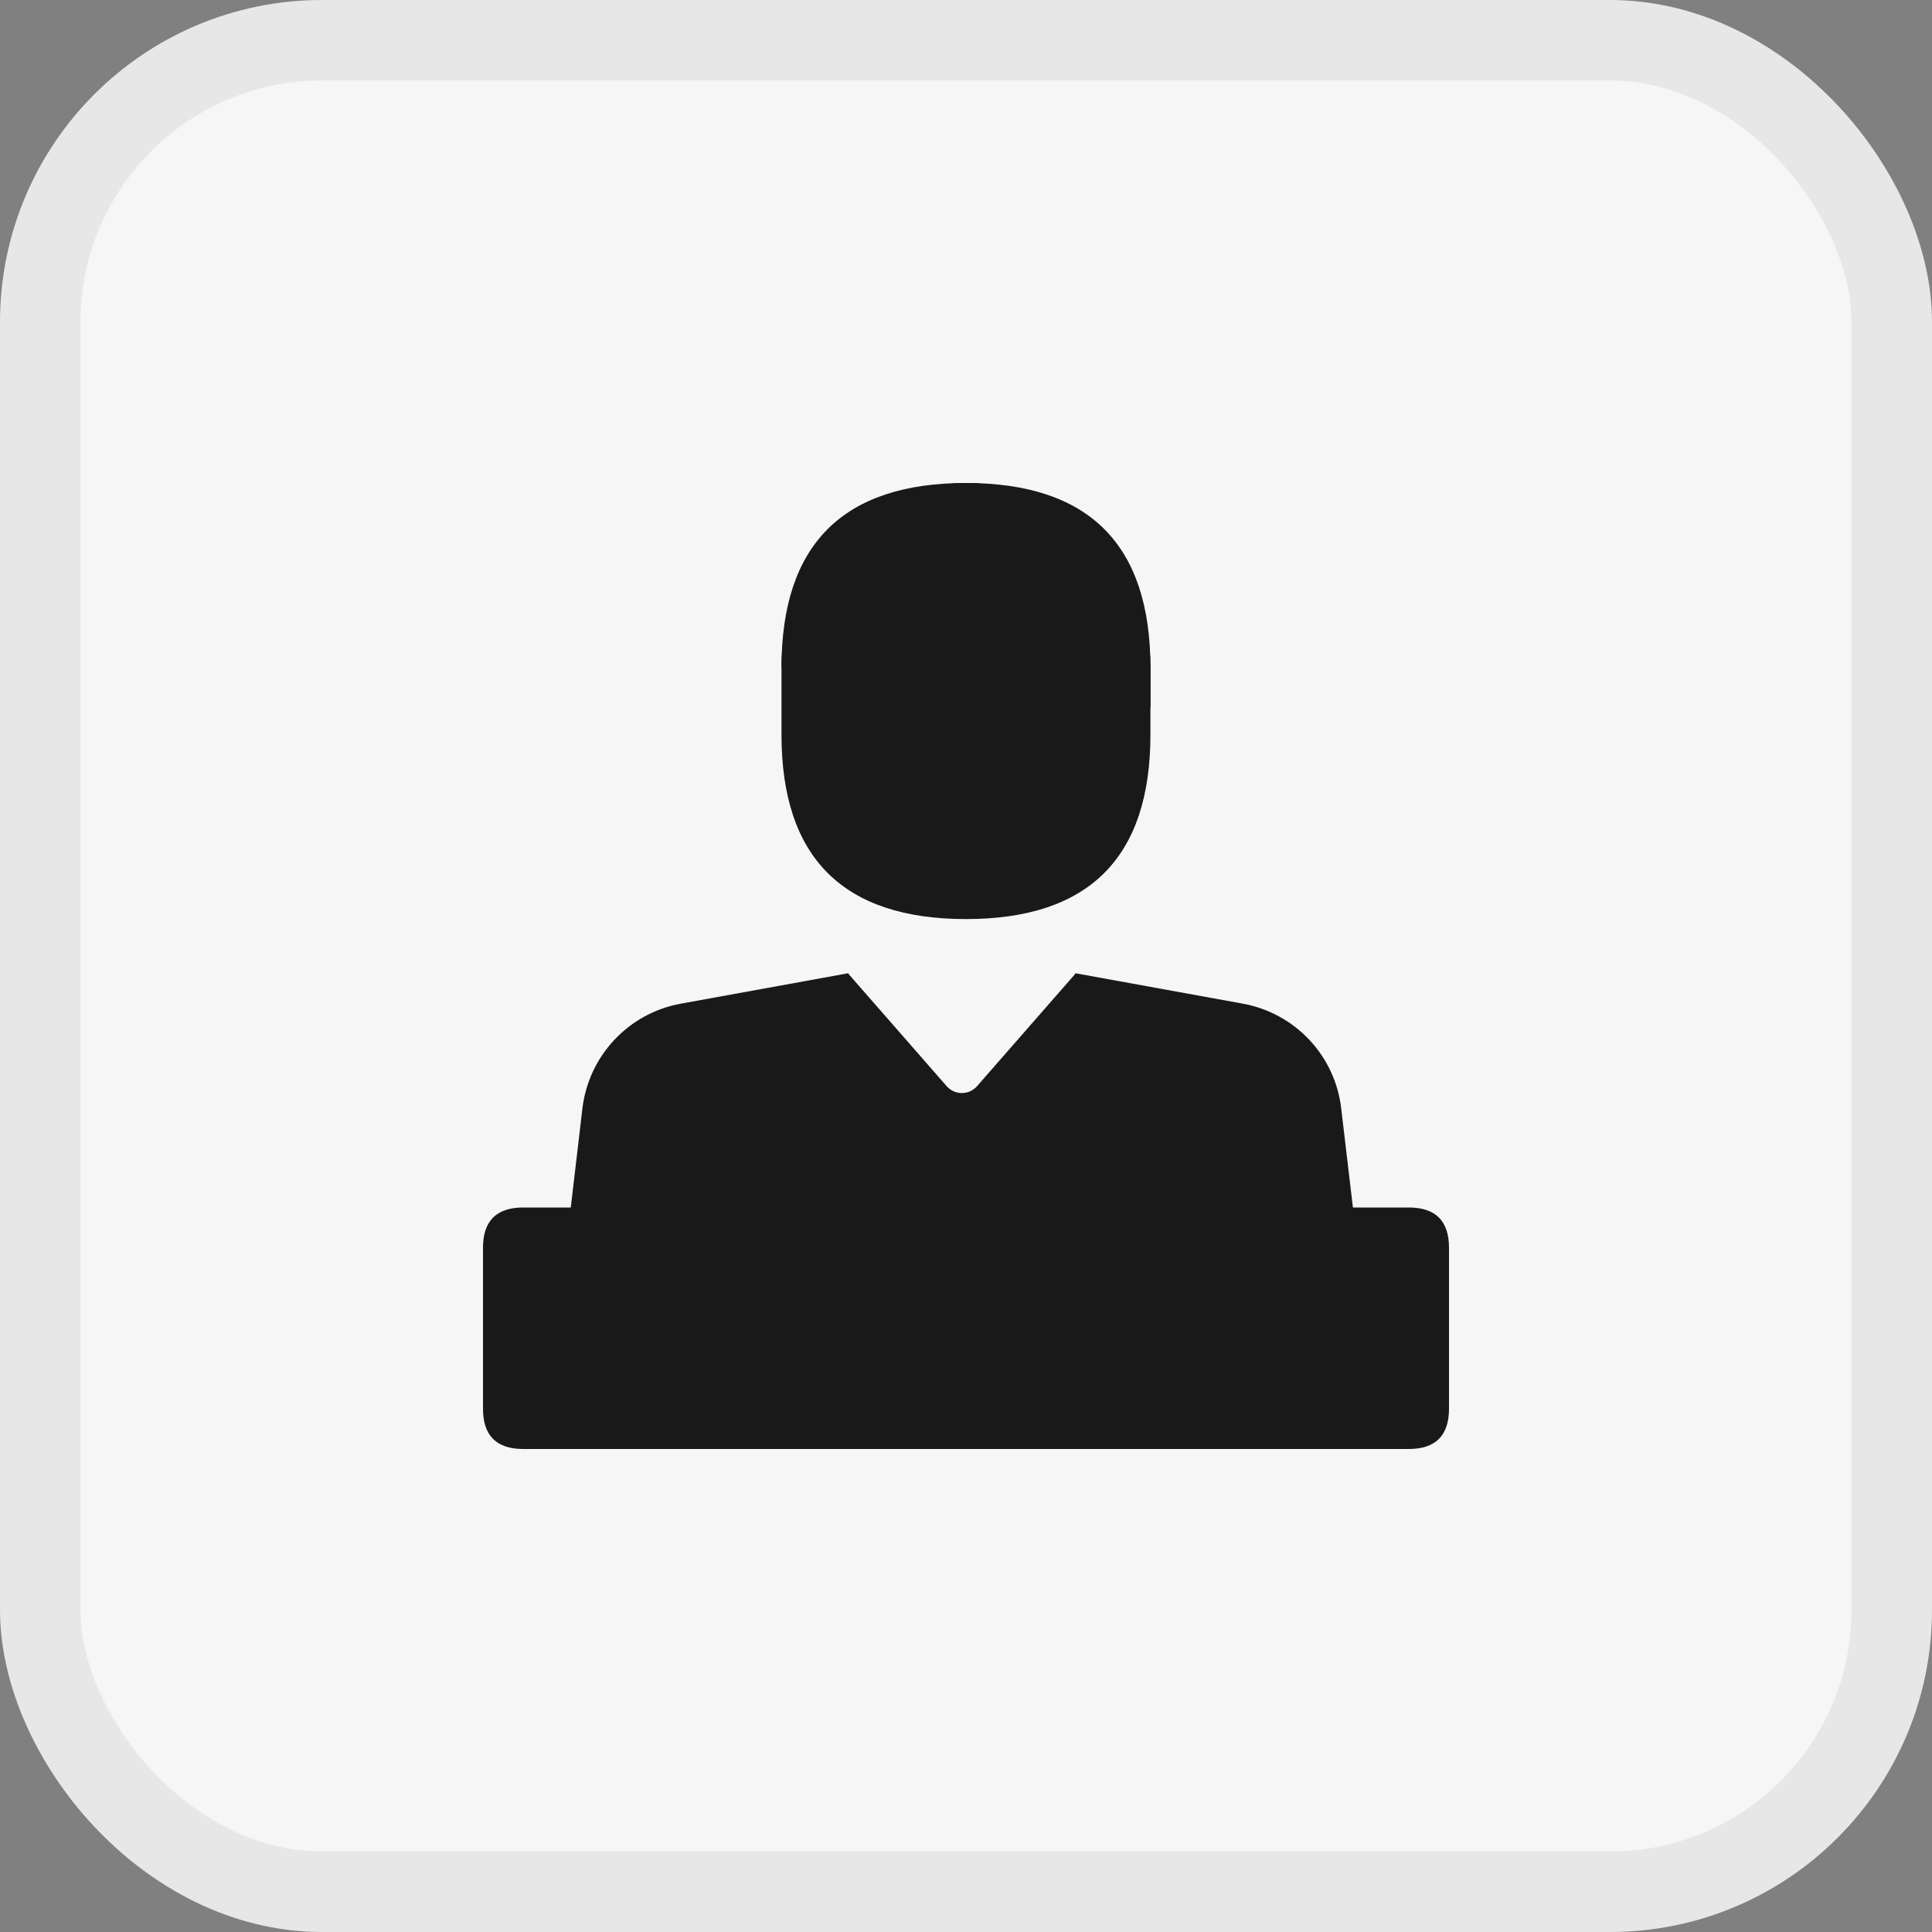 <?xml version="1.0" encoding="UTF-8"?>
<svg
      width="24"
      height="24"
      viewBox="0 0 24 24"
      fill="none"
      xmlns="http://www.w3.org/2000/svg"
    >
      <rect x="0" y="0" width="24" height="24" fill="#808080" stroke="none"/>
      <rect
        x="0.5"
        y="0.5"
        width="23"
        height="23"
        rx="3.5"
        fill="#F6F6F6"
        stroke="#E7E7E7"
      />
      <path
        d="M12 6H12C13.527 6 14.291 6.764 14.291 8.292V9.125C14.291 10.653 13.527 11.417 12 11.417H12C10.472 11.417 9.708 10.653 9.708 9.125V8.292C9.708 6.764 10.472 6 12 6Z"
        fill="#191919"
      />
      <path
        d="M12 6C12.608 6 13.191 6.241 13.62 6.671C14.05 7.101 14.292 7.684 14.292 8.292V8.786C14.029 8.871 13.749 8.917 13.458 8.917C12.994 8.917 12.537 8.798 12.133 8.571C11.728 8.343 11.388 8.016 11.146 7.62C10.971 7.83 10.751 8 10.502 8.116C10.254 8.232 9.982 8.292 9.708 8.292C9.708 7.684 9.95 7.101 10.379 6.671C10.809 6.241 11.392 6 12 6Z"
        fill="#191919"
      />
      <path
        d="M13.36 12.09L15.44 12.468C15.756 12.526 16.045 12.683 16.265 12.917C16.485 13.151 16.624 13.45 16.661 13.769L16.883 15.65C16.891 15.72 16.884 15.791 16.863 15.858C16.842 15.926 16.807 15.988 16.76 16.041C16.713 16.093 16.655 16.135 16.591 16.164C16.526 16.193 16.457 16.208 16.386 16.208H7.511C7.44 16.208 7.371 16.193 7.306 16.164C7.242 16.135 7.184 16.093 7.137 16.041C7.09 15.988 7.055 15.926 7.034 15.858C7.013 15.791 7.006 15.72 7.014 15.65L7.235 13.769C7.273 13.45 7.412 13.151 7.632 12.917C7.852 12.683 8.141 12.525 8.457 12.468L10.537 12.09C10.542 12.099 10.548 12.108 10.555 12.115L11.76 13.493C11.784 13.52 11.813 13.541 11.845 13.556C11.878 13.571 11.913 13.578 11.948 13.578C11.984 13.578 12.019 13.571 12.052 13.556C12.084 13.541 12.113 13.52 12.137 13.493L13.342 12.115C13.349 12.108 13.355 12.099 13.36 12.09Z"
        fill="#191919"
      />
      <path
        d="M6.5 15H17.5C17.833 15 18 15.167 18 15.5V17.5C18 17.833 17.833 18 17.5 18H6.5C6.167 18 6 17.833 6 17.5V15.5C6 15.167 6.167 15 6.5 15Z"
        fill="#191919"
      />
    </svg>